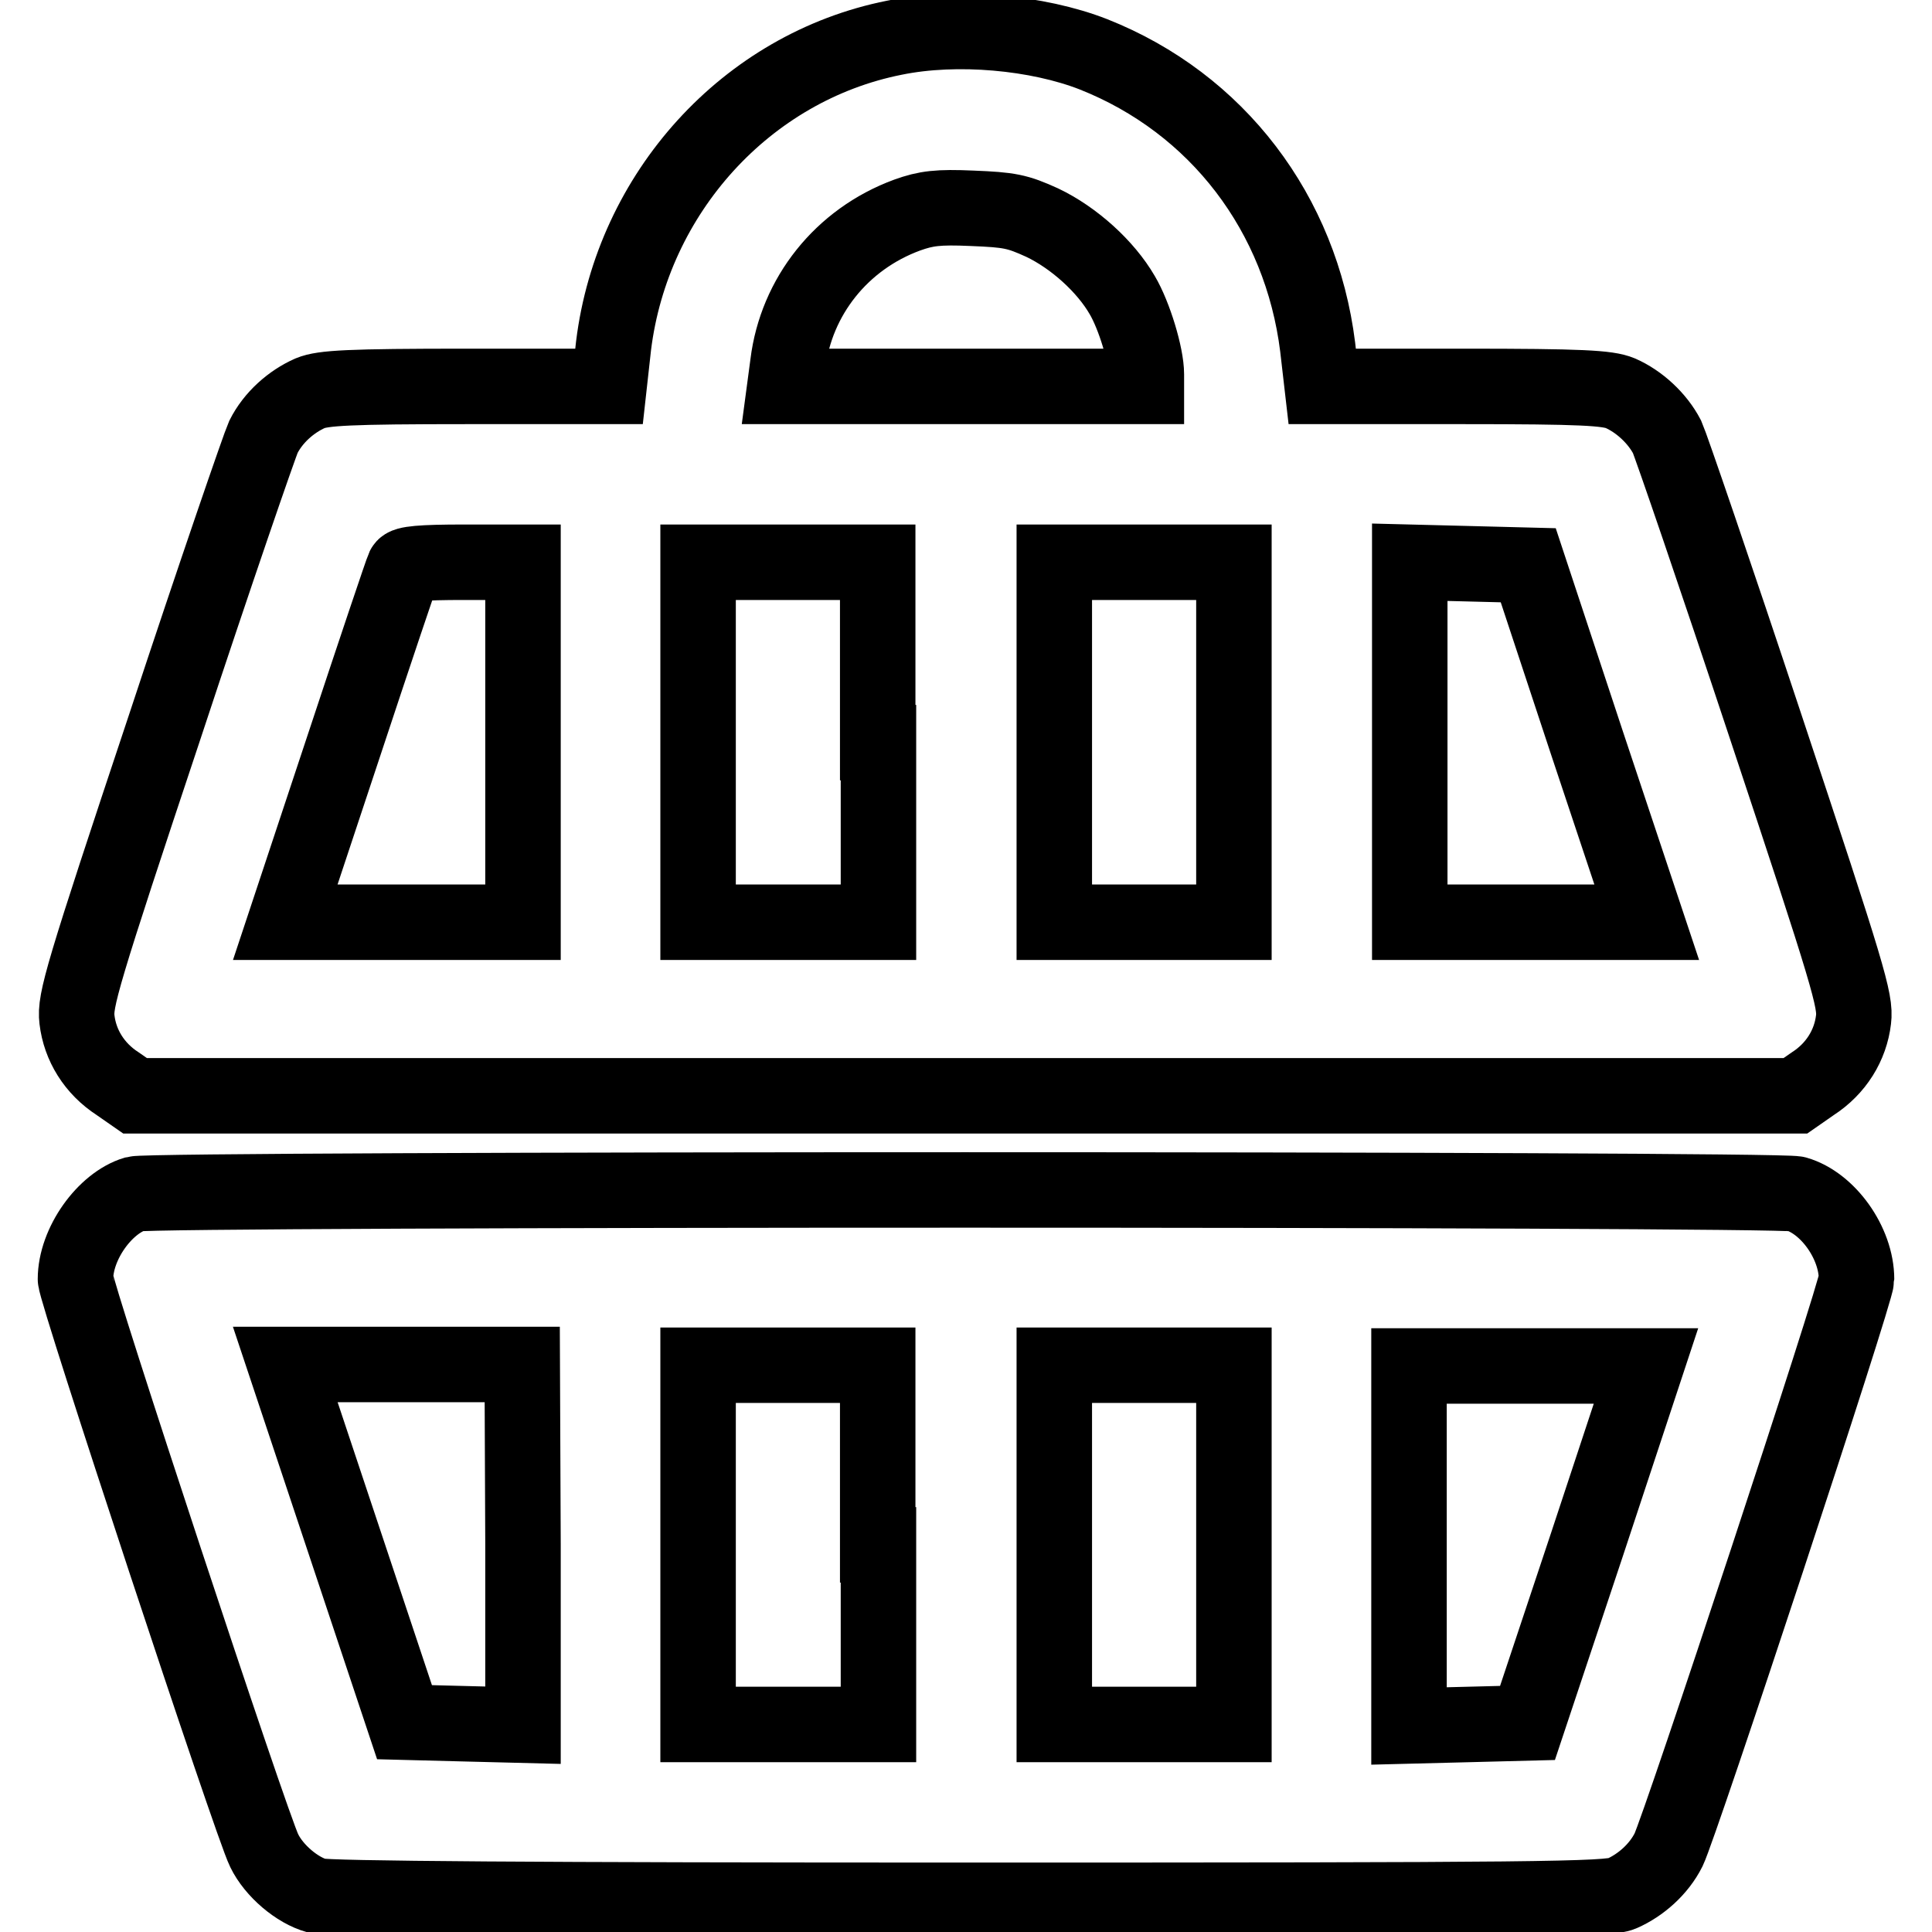 <?xml version="1.0" encoding="utf-8"?>
<!-- Svg Vector Icons : http://www.onlinewebfonts.com/icon -->
<!DOCTYPE svg PUBLIC "-//W3C//DTD SVG 1.1//EN" "http://www.w3.org/Graphics/SVG/1.1/DTD/svg11.dtd">
<svg version="1.1" xmlns="http://www.w3.org/2000/svg" xmlns:xlink="http://www.w3.org/1999/xlink" x="0px" y="0px" viewBox="0 0 256 256" enable-background="new 0 0 256 256" xml:space="preserve">
<g><g><g><path stroke-width="10" fill-opacity="0" stroke="#000000"  d="M118.5,5C98.9,8.9,83.8,25.6,81.3,45.8l-0.6,5.4H61.9c-15.7,0-19.1,0.2-20.8,0.9c-2.5,1.1-4.9,3.2-6.2,5.8c-0.5,1.1-6.4,18.2-13,38.2c-11.1,33.3-12,36.5-11.7,39c0.4,3.4,2.3,6.5,5.4,8.5l2.3,1.6h110h110l2.3-1.6c3.1-2,5-5.1,5.4-8.5c0.3-2.5-0.6-5.6-11.7-39c-6.6-19.9-12.5-37.1-13-38.2c-1.3-2.5-3.7-4.7-6.2-5.8c-1.7-0.7-5.1-0.9-20.8-0.9h-18.7l-0.6-5.2c-2.2-17.7-13.3-32.3-29.7-38.8C137.5,4.3,126.8,3.3,118.5,5z M138.1,29.5c4.2,2,8.4,5.8,10.6,9.6c1.6,2.7,3.2,8,3.2,10.5v1.6h-23.9H104l0.4-3c1.1-8.9,7.1-16.5,15.8-19.7c2.5-0.9,4.1-1.1,8.6-0.9C133.8,27.8,134.8,28,138.1,29.5z M69.3,98.4v23.8H53.5H37.8L45.5,99c4.2-12.7,7.8-23.4,8-23.8c0.2-0.5,2.3-0.7,8-0.7h7.8V98.4z M116.4,98.4v23.8h-11.9H92.5V98.4V74.5h11.9h11.9V98.4z M163.5,98.4v23.8h-11.9h-11.9V98.4V74.5h11.9h11.9V98.4z M210.3,98.5l7.9,23.7h-15.7h-15.7V98.4V74.5l7.9,0.2l7.8,0.2L210.3,98.5z"/><path stroke-width="10" fill-opacity="0" stroke="#000000"  d="M17.9,158.2c-4,1.2-7.9,6.6-7.9,11.3c0,1.7,23.3,72.3,25,75.7c1.3,2.7,4.4,5.3,7,6c1.4,0.4,29.3,0.6,86.5,0.6c75,0,84.6-0.1,86.4-0.9c2.5-1.1,4.9-3.2,6.2-5.8c1.6-3.3,24.9-73.9,24.9-75.6c0-4.8-3.8-10.1-8-11.3C235.1,157.5,20.6,157.5,17.9,158.2z M69.3,204.7v23.9l-7.9-0.2l-7.8-0.2l-7.9-23.7l-7.9-23.7h15.7h15.7L69.3,204.7L69.3,204.7z M116.4,204.7v23.8h-11.9H92.5v-23.8v-23.8h11.9h11.9V204.7z M163.5,204.7v23.8h-11.9h-11.9v-23.8v-23.8h11.9h11.9V204.7z M210.3,204.6l-7.9,23.7l-7.8,0.2l-7.9,0.2v-23.9v-23.8h15.7h15.7L210.3,204.6z"/></g></g></g>
</svg>